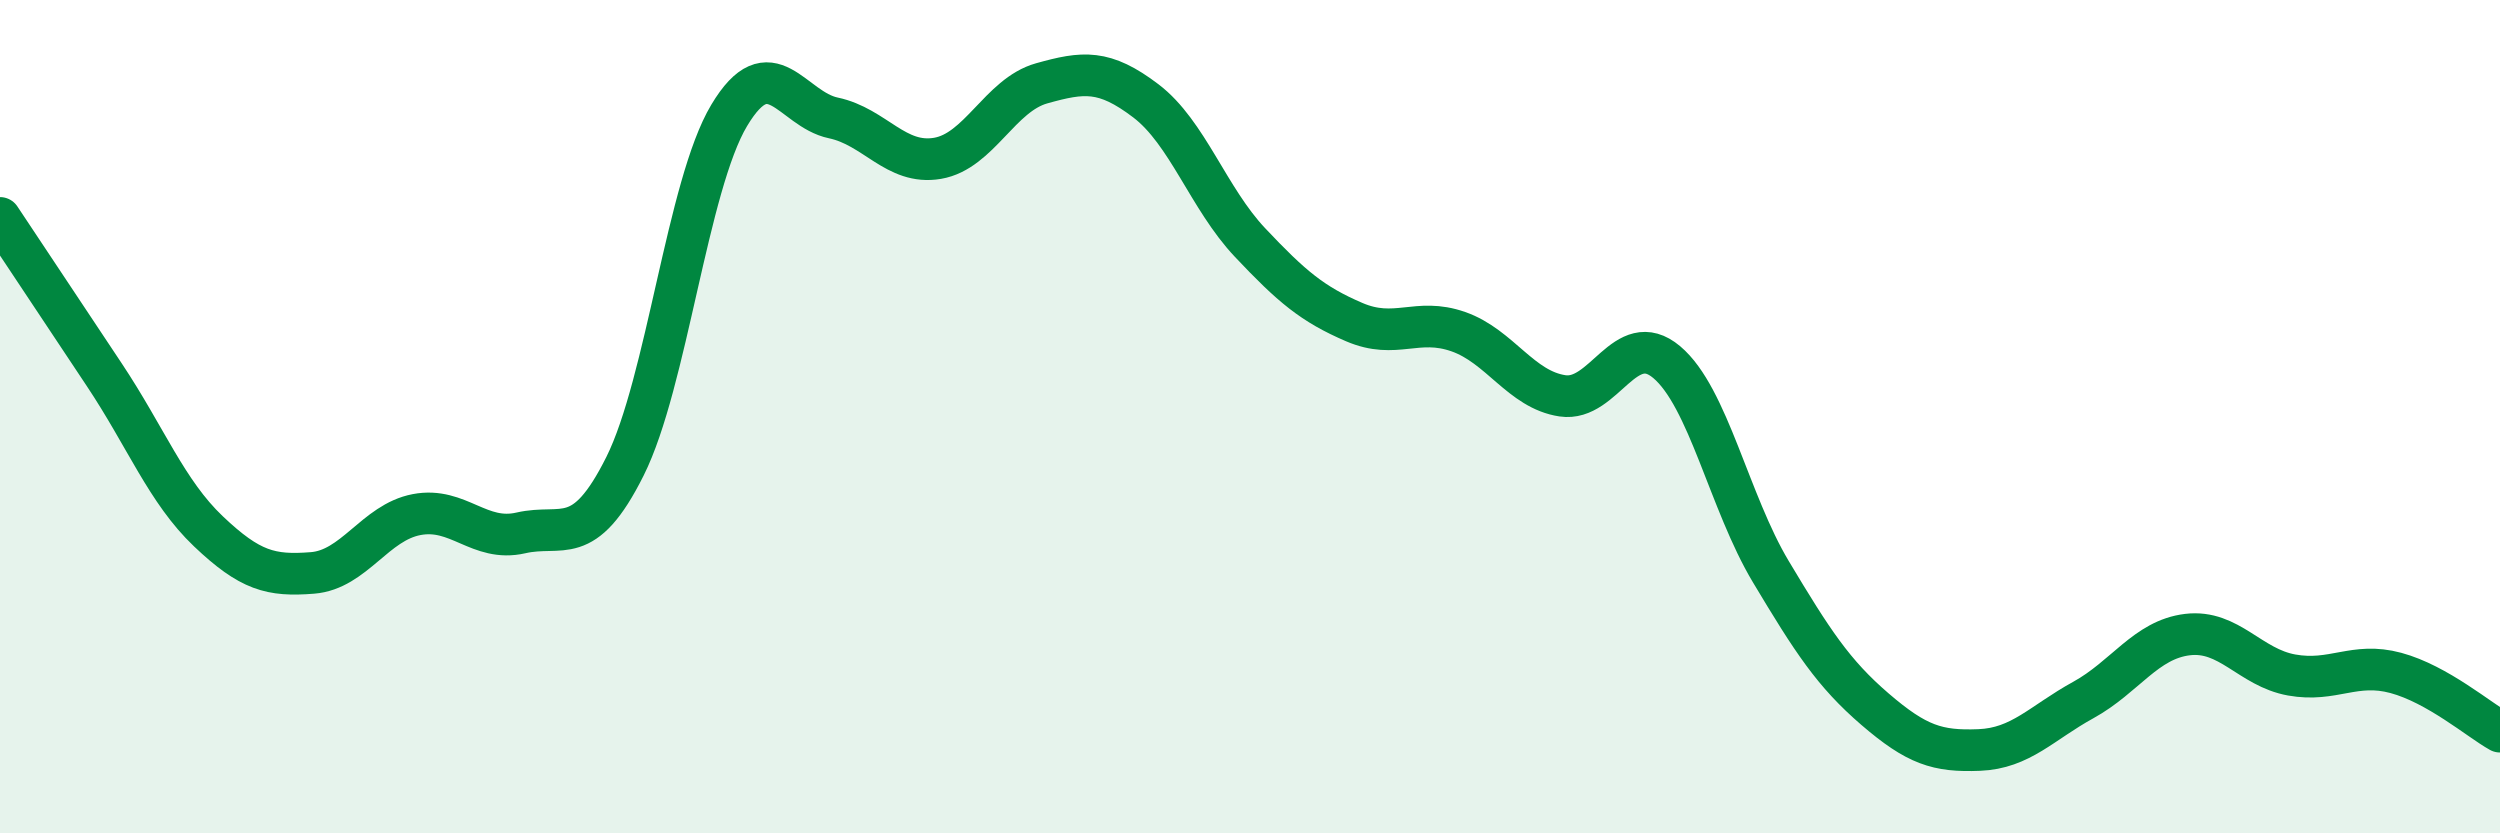 
    <svg width="60" height="20" viewBox="0 0 60 20" xmlns="http://www.w3.org/2000/svg">
      <path
        d="M 0,5.23 C 0.5,5.98 1.5,7.49 2.5,8.99 C 3.5,10.49 4,11.8 5,12.75 C 6,13.7 6.5,13.83 7.5,13.75 C 8.5,13.67 9,12.54 10,12.35 C 11,12.16 11.5,13.02 12.5,12.79 C 13.5,12.56 14,13.19 15,11.19 C 16,9.19 16.5,4.44 17.5,2.77 C 18.5,1.1 19,2.62 20,2.83 C 21,3.04 21.5,3.97 22.5,3.8 C 23.5,3.63 24,2.28 25,2 C 26,1.72 26.5,1.66 27.5,2.42 C 28.5,3.18 29,4.76 30,5.82 C 31,6.88 31.5,7.3 32.5,7.73 C 33.5,8.16 34,7.61 35,7.96 C 36,8.31 36.5,9.35 37.5,9.5 C 38.5,9.65 39,7.85 40,8.69 C 41,9.53 41.5,12.05 42.5,13.72 C 43.5,15.39 44,16.16 45,17.02 C 46,17.88 46.5,18.04 47.5,18 C 48.5,17.96 49,17.35 50,16.8 C 51,16.25 51.5,15.35 52.5,15.23 C 53.5,15.11 54,16.02 55,16.2 C 56,16.38 56.5,15.88 57.5,16.15 C 58.5,16.42 59.5,17.28 60,17.56L60 20L0 20Z"
        fill="#008740"
        opacity="0.1"
        stroke-linecap="round"
        stroke-linejoin="round"
      />
      <path
        d="M 0,5.23 C 0.5,5.98 1.5,7.49 2.5,8.99 C 3.5,10.49 4,11.8 5,12.75 C 6,13.7 6.5,13.83 7.5,13.75 C 8.5,13.67 9,12.54 10,12.35 C 11,12.16 11.5,13.02 12.5,12.79 C 13.5,12.56 14,13.19 15,11.19 C 16,9.19 16.5,4.44 17.5,2.77 C 18.5,1.1 19,2.62 20,2.83 C 21,3.04 21.5,3.97 22.5,3.8 C 23.5,3.63 24,2.28 25,2 C 26,1.72 26.5,1.66 27.5,2.42 C 28.5,3.18 29,4.76 30,5.82 C 31,6.88 31.5,7.3 32.5,7.73 C 33.5,8.16 34,7.61 35,7.96 C 36,8.31 36.5,9.35 37.5,9.5 C 38.5,9.65 39,7.85 40,8.69 C 41,9.53 41.5,12.05 42.5,13.72 C 43.5,15.39 44,16.16 45,17.02 C 46,17.88 46.5,18.04 47.5,18 C 48.5,17.96 49,17.35 50,16.8 C 51,16.25 51.5,15.35 52.5,15.23 C 53.5,15.11 54,16.02 55,16.2 C 56,16.38 56.5,15.88 57.5,16.15 C 58.5,16.42 59.5,17.28 60,17.56"
        stroke="#008740"
        stroke-width="1"
        fill="none"
        stroke-linecap="round"
        stroke-linejoin="round"
      />
    </svg>
  